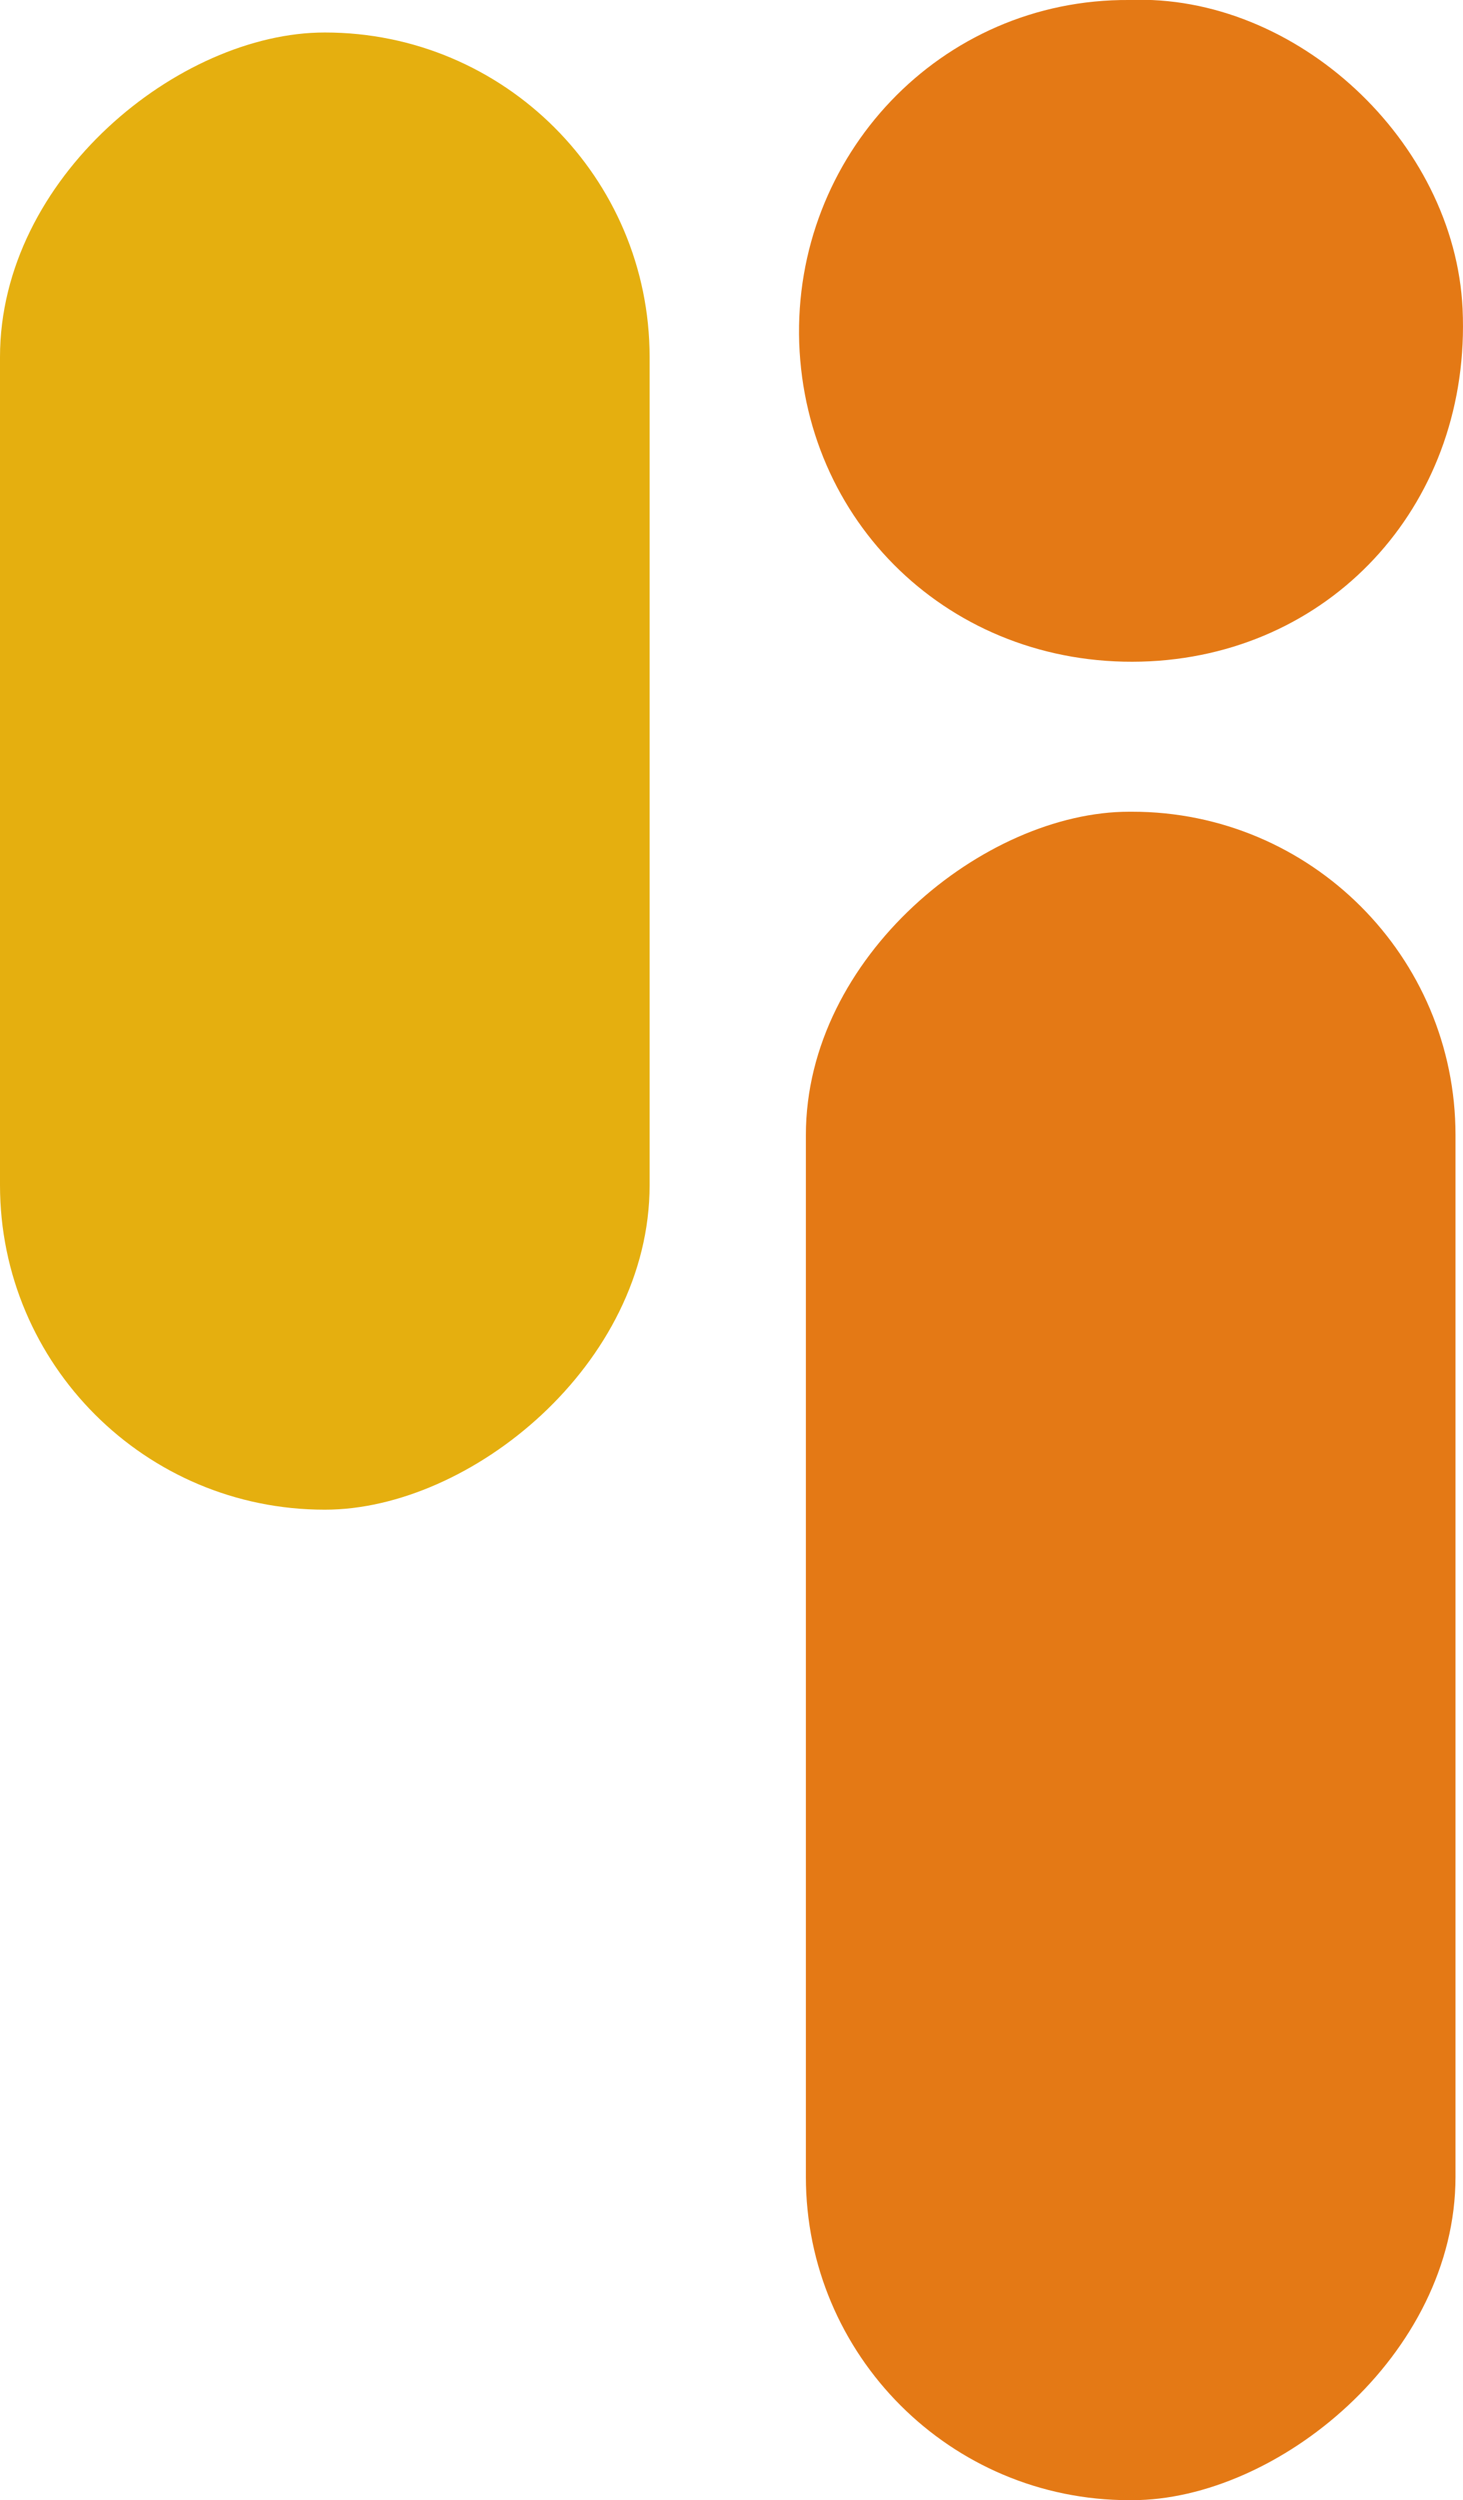 <svg xmlns="http://www.w3.org/2000/svg" id="Capa_1" viewBox="0 0 35.11 60"><defs><style>.cls-1{fill:#e47915;}.cls-2{fill:#e5af0f;}</style></defs><rect class="cls-2" x="-9.93" y="10.7" width="35.45" height="15.59" rx="7.79" ry="7.79" transform="translate(-10.7 26.3) rotate(-90)"></rect><path class="cls-1" d="m27.1,0c-4.54-.03-8.07,3.75-7.92,8.23.16,4.47,3.82,7.87,8.42,7.64,4.47-.23,7.71-3.88,7.5-8.46C34.91,3.39,31.1-.16,27.1,0Z"></path><rect class="cls-1" x="6.88" y="31.94" width="40.52" height="15.59" rx="7.76" ry="7.76" transform="translate(-12.6 66.88) rotate(-90)"></rect></svg>